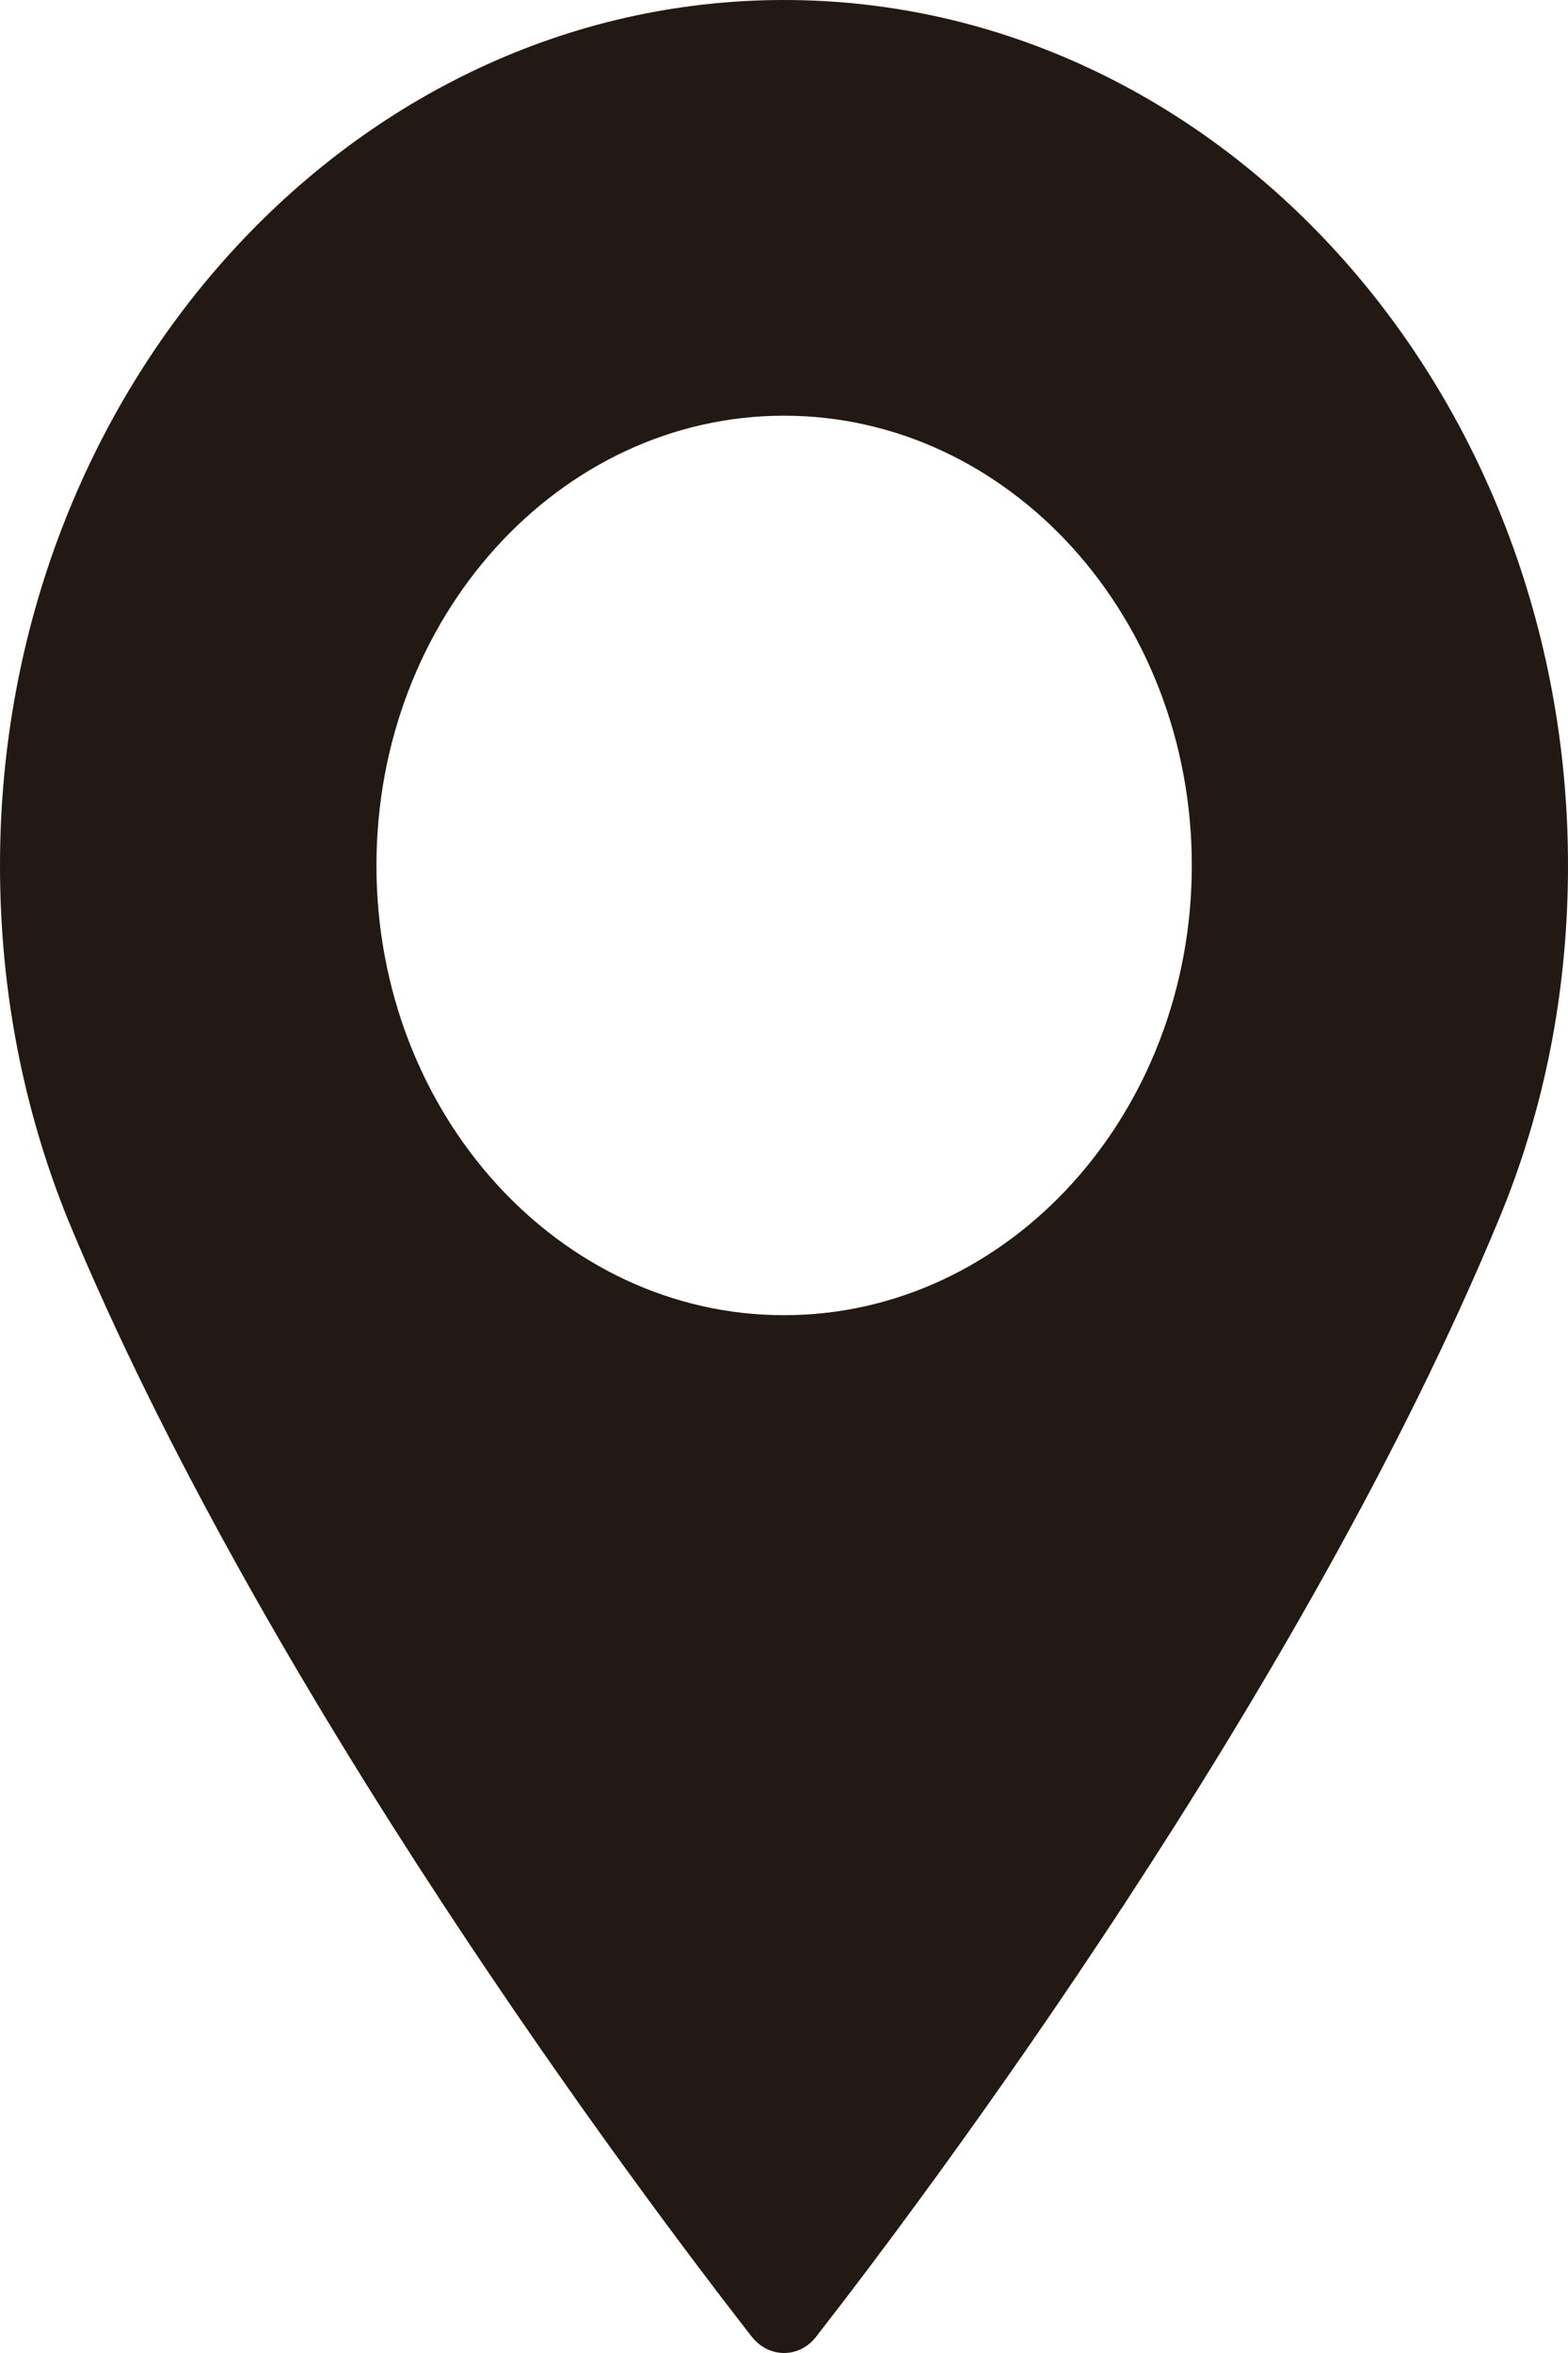 <?xml version="1.0" encoding="utf-8"?>
<!-- Generator: Adobe Illustrator 15.0.0, SVG Export Plug-In . SVG Version: 6.00 Build 0)  -->
<!DOCTYPE svg PUBLIC "-//W3C//DTD SVG 1.1//EN" "http://www.w3.org/Graphics/SVG/1.1/DTD/svg11.dtd">
<svg version="1.1" id="レイヤー_1" xmlns="http://www.w3.org/2000/svg" xmlns:xlink="http://www.w3.org/1999/xlink" x="0px"
	 y="0px" width="12px" height="18px" viewBox="0 0 12 18" enable-background="new 0 0 12 18" xml:space="preserve">
<g>
	<path fill-rule="evenodd" clip-rule="evenodd" fill="#221814" d="M6,10.061c-1.719,0-3.119-1.541-3.119-3.44S4.28,3.18,6,3.18
		c1.721,0,3.121,1.54,3.121,3.44S7.72,10.061,6,10.061z M6,0C2.69,0,0,2.97,0,6.62c0,0.96,0.18,1.87,0.52,2.71
		c1.5,3.62,4.38,7.45,5.229,8.54C5.81,17.95,5.9,18,6,18c0.101,0,0.191-0.05,0.25-0.13C7.1,16.78,9.97,12.95,11.47,9.33
		C11.82,8.49,12,7.58,12,6.62C12,2.97,9.31,0,6,0z"/>
</g>
</svg>
